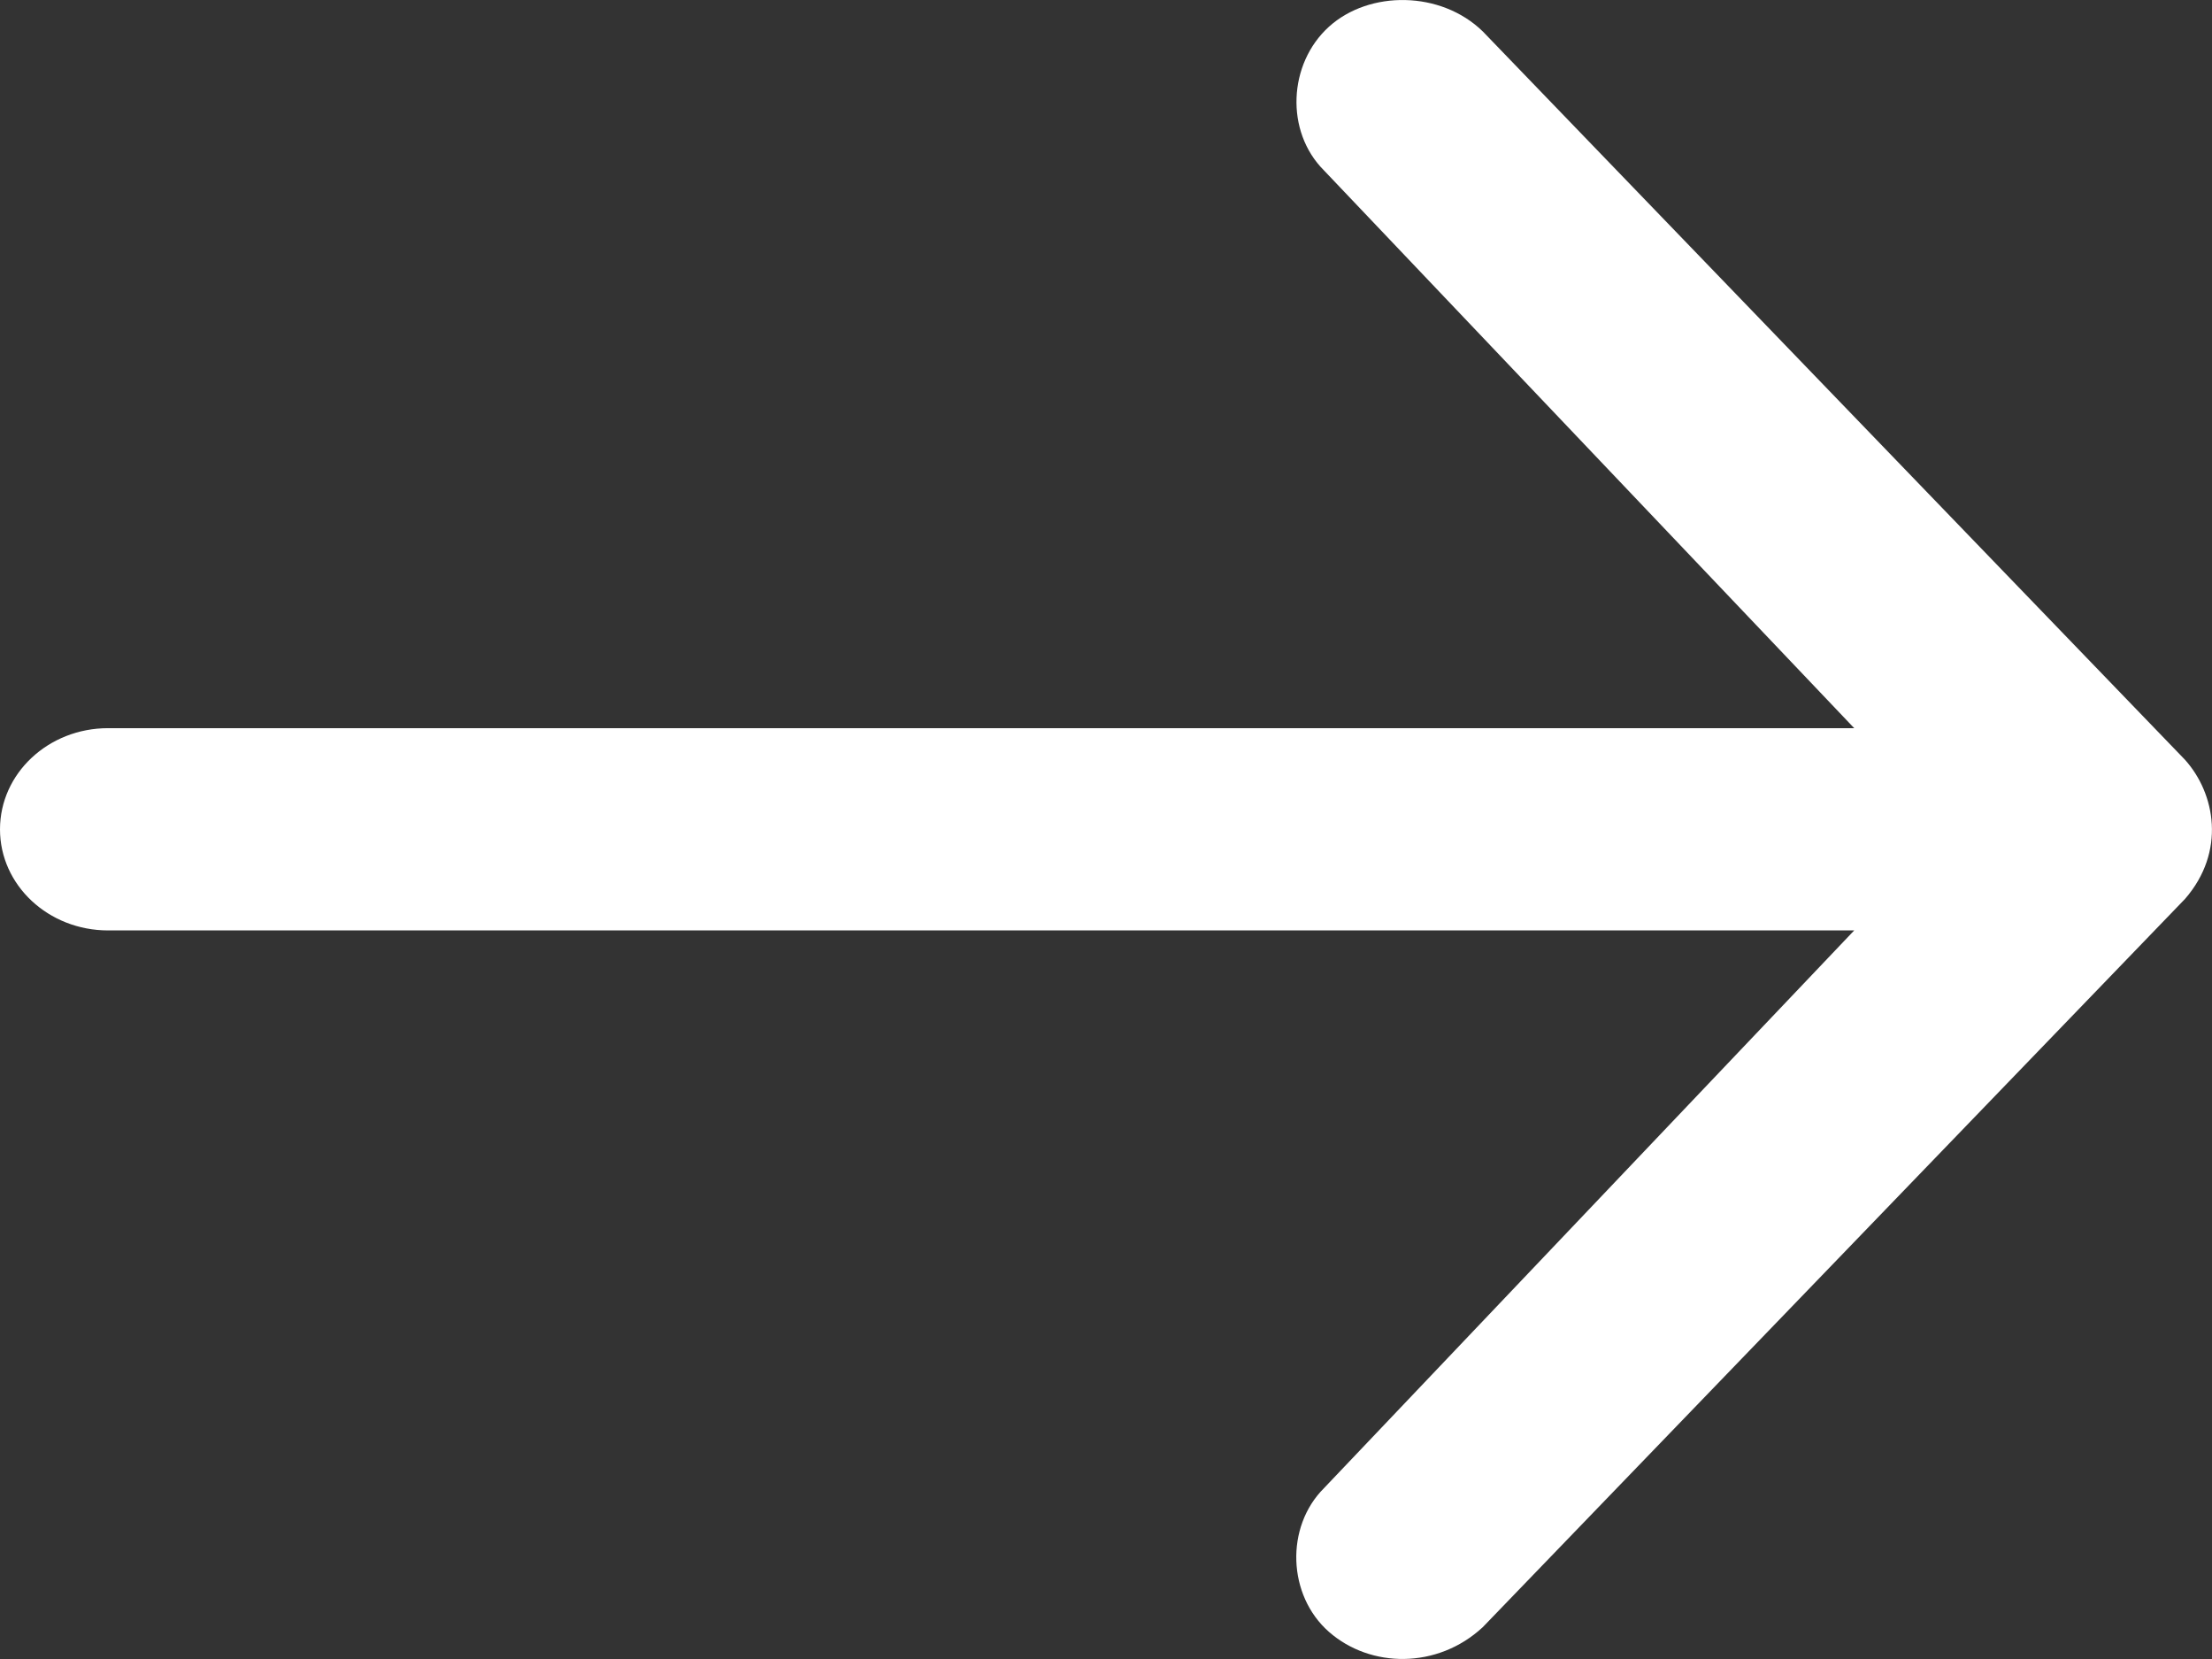 <svg xmlns="http://www.w3.org/2000/svg" xmlns:xlink="http://www.w3.org/1999/xlink" width="16px" height="12px" viewBox="0 0 16 12"><rect x="0" y="0" width="16" height="12" fill="#333333" stroke="none"/><title>Arrow-hor</title><g id="Design" stroke="none" stroke-width="1" fill="none" fill-rule="evenodd"><g id="02-Savoir-Faire" transform="translate(-1190, -2672)" fill="#FFFFFF" fill-rule="nonzero"><g id="&#xC9;tapes" transform="translate(0, 2439)"><g id="Items" transform="translate(215, 90)"><g id="Scroll" transform="translate(944, 110)"><path d="M44.773,41.725 C45.068,41.422 45.071,40.905 44.807,40.613 C44.539,40.317 44.048,40.295 43.767,40.577 L39.733,44.412 L39.733,31.782 C39.733,31.35 39.406,31 39.001,31 C38.597,31 38.27,31.35 38.27,31.782 L38.27,44.412 L34.236,40.577 C33.955,40.295 33.459,40.313 33.196,40.613 C32.933,40.913 32.926,41.397 33.23,41.725 L38.498,46.805 C38.84,47.102 39.26,47.024 39.504,46.805 L44.773,41.725 Z" id="Arrow-hor" transform="translate(39, 39) rotate(-90) translate(-39, -39) "></path></g></g></g></g></g></svg>